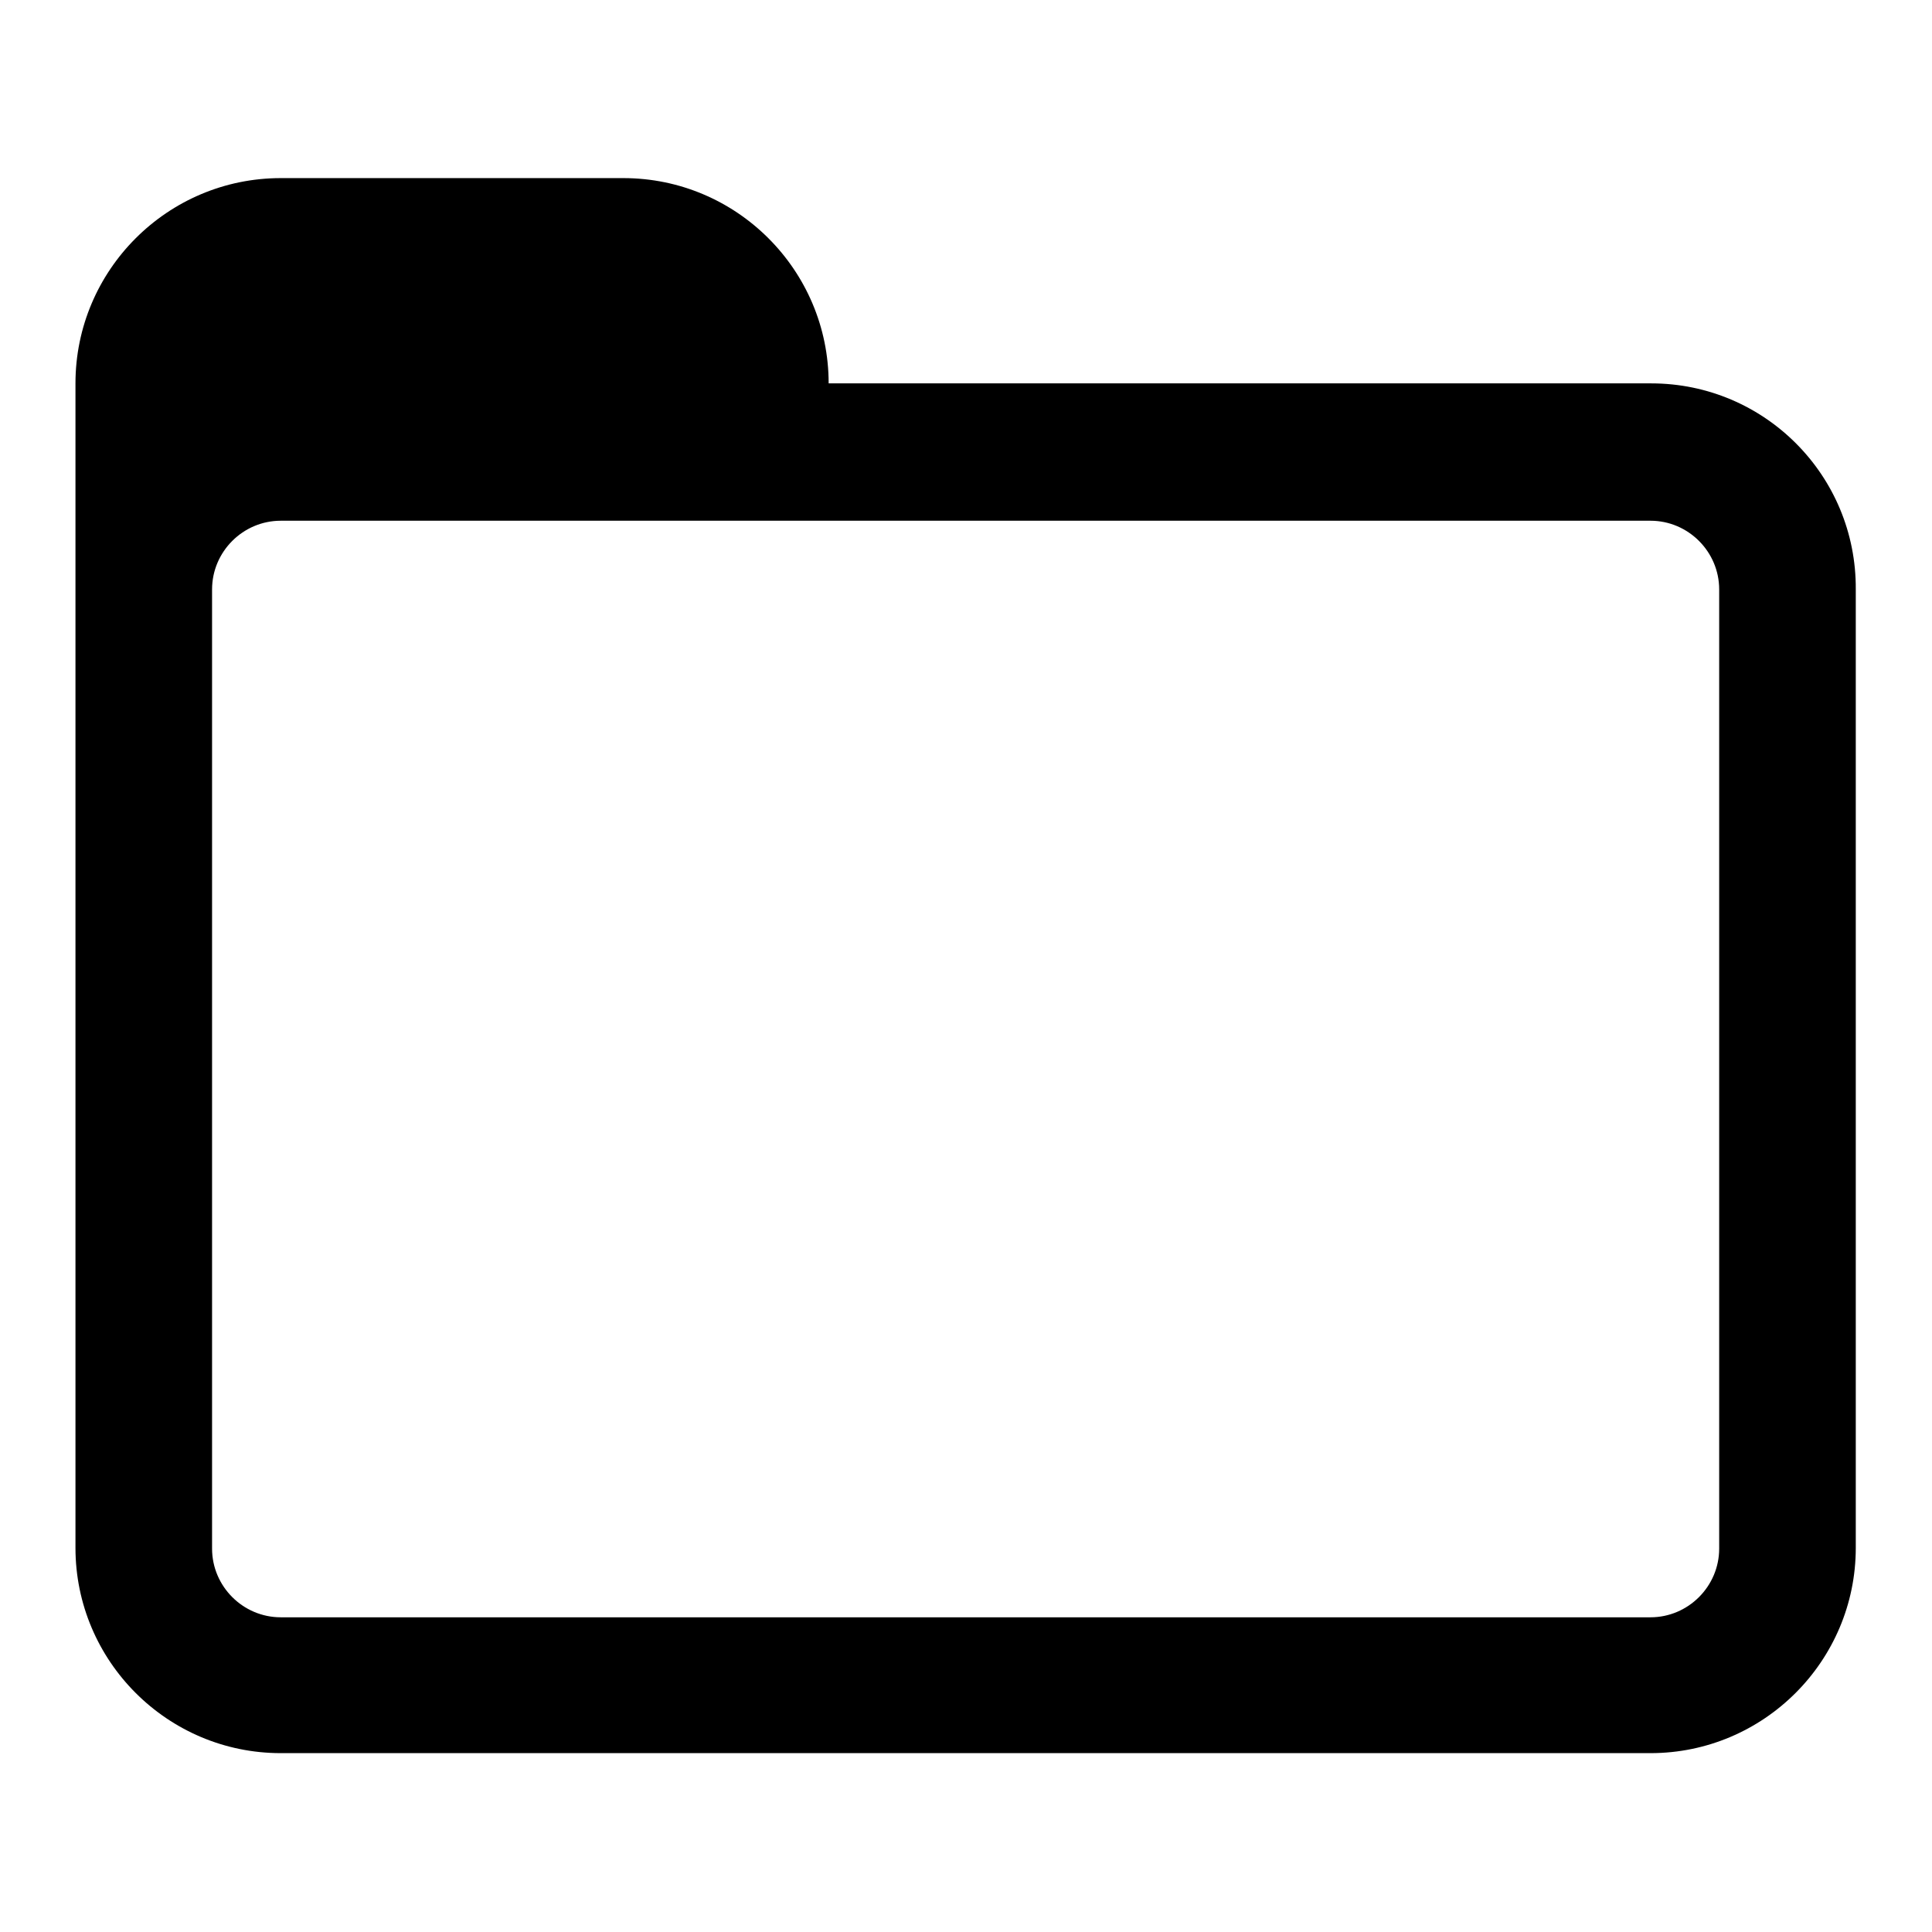 <?xml version="1.0" encoding="utf-8"?>
<!-- Svg Vector Icons : http://www.onlinewebfonts.com/icon -->
<!DOCTYPE svg PUBLIC "-//W3C//DTD SVG 1.1//EN" "http://www.w3.org/Graphics/SVG/1.1/DTD/svg11.dtd">
<svg version="1.1" xmlns="http://www.w3.org/2000/svg" xmlns:xlink="http://www.w3.org/1999/xlink" x="0px" y="0px" viewBox="0 0 256 256" enable-background="new 0 0 256 256" xml:space="preserve">
<g> <path fill="#000000" d="M218.8,50.8H109.8c0-15-12.2-27.2-27.2-27.2H37.2c-15,0-27.2,12.2-27.2,27.2v27.2v9.1v118 c0,15,12.2,27.2,27.2,27.2h181.5c15,0,27.2-12.2,27.2-27.2V78.1C246,63,233.8,50.8,218.8,50.8z M227.8,205.2c0,5-4.1,9.1-9.1,9.1 H37.2c-5,0-9.1-4.1-9.1-9.1V78.1c0-5,4.1-9.1,9.1-9.1h181.5c5,0,9.1,4.1,9.1,9.1V205.2L227.8,205.2z"/></g>
</svg>